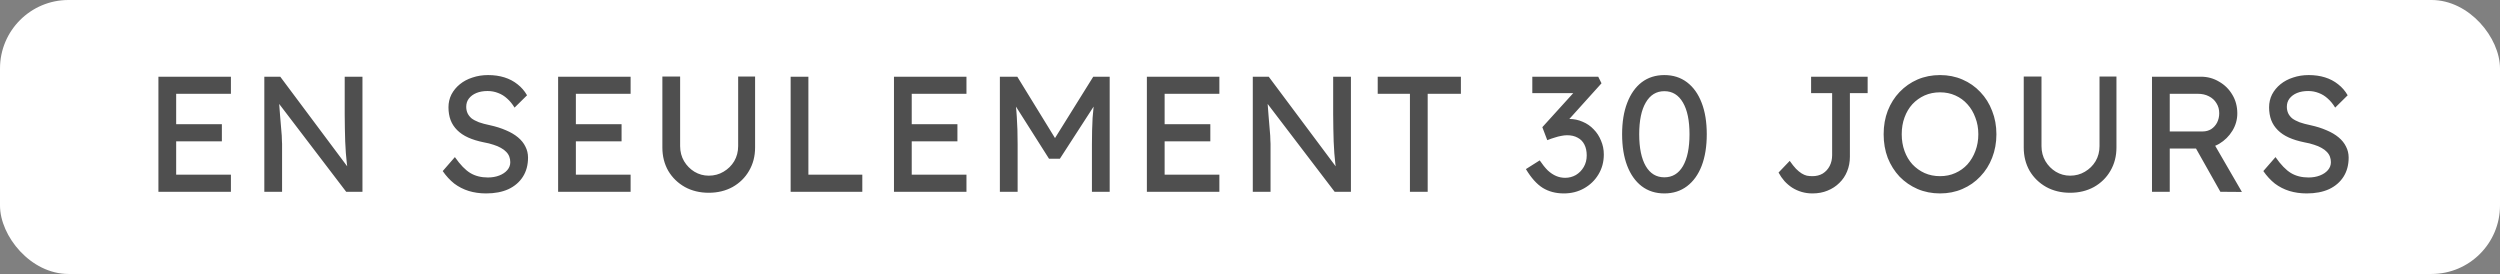 <svg xmlns="http://www.w3.org/2000/svg" fill="none" viewBox="0 0 365 40" height="40" width="365">
<rect x="0" y="0" width="365" height="40" fill="#808080" stroke="none"/>
<rect fill="white" rx="10" height="40" width="365"></rect>
<path fill="#4F4F4F" d="M23.129 28V11.2H33.713V13.696H25.721V25.504H33.713V28H23.129ZM24.305 20.632V18.136H32.393V20.632H24.305ZM38.591 28V11.2H40.919L51.191 24.952L50.807 25.168C50.743 24.768 50.687 24.336 50.639 23.872C50.591 23.392 50.543 22.888 50.495 22.36C50.463 21.816 50.431 21.248 50.399 20.656C50.383 20.048 50.367 19.416 50.351 18.76C50.335 18.104 50.327 17.424 50.327 16.72V11.2H52.919V28H50.543L40.439 14.752L40.703 14.416C40.783 15.392 40.847 16.224 40.895 16.912C40.959 17.584 41.007 18.16 41.039 18.64C41.087 19.104 41.119 19.488 41.135 19.792C41.151 20.08 41.159 20.32 41.159 20.512C41.175 20.704 41.183 20.872 41.183 21.016V28H38.591ZM70.973 28.24C70.061 28.24 69.213 28.12 68.429 27.88C67.661 27.64 66.957 27.28 66.317 26.8C65.693 26.304 65.133 25.696 64.637 24.976L66.413 22.936C67.197 24.056 67.949 24.832 68.669 25.264C69.389 25.696 70.245 25.912 71.237 25.912C71.845 25.912 72.397 25.816 72.893 25.624C73.389 25.432 73.781 25.168 74.069 24.832C74.357 24.496 74.501 24.112 74.501 23.68C74.501 23.392 74.453 23.12 74.357 22.864C74.261 22.608 74.109 22.376 73.901 22.168C73.709 21.96 73.453 21.768 73.133 21.592C72.829 21.416 72.469 21.264 72.053 21.136C71.637 20.992 71.157 20.872 70.613 20.776C69.749 20.6 68.997 20.368 68.357 20.08C67.717 19.792 67.181 19.432 66.749 19C66.317 18.568 65.997 18.08 65.789 17.536C65.581 16.976 65.477 16.352 65.477 15.664C65.477 14.992 65.621 14.368 65.909 13.792C66.213 13.216 66.621 12.72 67.133 12.304C67.661 11.872 68.277 11.544 68.981 11.32C69.685 11.08 70.445 10.96 71.261 10.96C72.125 10.96 72.917 11.072 73.637 11.296C74.357 11.52 74.997 11.856 75.557 12.304C76.117 12.736 76.581 13.272 76.949 13.912L75.125 15.712C74.805 15.184 74.445 14.744 74.045 14.392C73.645 14.024 73.205 13.752 72.725 13.576C72.245 13.384 71.733 13.288 71.189 13.288C70.565 13.288 70.021 13.384 69.557 13.576C69.093 13.768 68.725 14.04 68.453 14.392C68.197 14.728 68.069 15.128 68.069 15.592C68.069 15.928 68.133 16.24 68.261 16.528C68.389 16.8 68.581 17.048 68.837 17.272C69.109 17.48 69.469 17.672 69.917 17.848C70.365 18.008 70.901 18.152 71.525 18.28C72.405 18.472 73.189 18.72 73.877 19.024C74.565 19.312 75.149 19.656 75.629 20.056C76.109 20.456 76.469 20.904 76.709 21.4C76.965 21.896 77.093 22.432 77.093 23.008C77.093 24.08 76.845 25.008 76.349 25.792C75.853 26.576 75.149 27.184 74.237 27.616C73.325 28.032 72.237 28.24 70.973 28.24ZM81.485 28V11.2H92.069V13.696H84.077V25.504H92.069V28H81.485ZM82.661 20.632V18.136H90.749V20.632H82.661ZM103.475 28.144C102.179 28.144 101.019 27.864 99.995 27.304C98.971 26.728 98.163 25.944 97.571 24.952C96.995 23.944 96.707 22.808 96.707 21.544V11.176H99.299V21.328C99.299 22.144 99.491 22.88 99.875 23.536C100.259 24.176 100.763 24.688 101.387 25.072C102.027 25.456 102.723 25.648 103.475 25.648C104.275 25.648 104.995 25.456 105.635 25.072C106.291 24.688 106.811 24.176 107.195 23.536C107.579 22.88 107.771 22.144 107.771 21.328V11.176H110.243V21.544C110.243 22.808 109.947 23.944 109.355 24.952C108.779 25.944 107.979 26.728 106.955 27.304C105.931 27.864 104.771 28.144 103.475 28.144ZM115.433 28V11.2H118.025V25.504H125.897V28H115.433ZM130.52 28V11.2H141.104V13.696H133.112V25.504H141.104V28H130.52ZM131.696 20.632V18.136H139.784V20.632H131.696ZM145.982 28V11.2H148.526L154.646 21.16L153.422 21.136L159.614 11.2H162.014V28H159.422V21.112C159.422 19.672 159.454 18.376 159.518 17.224C159.598 16.072 159.726 14.928 159.902 13.792L160.238 14.68L154.742 23.176H153.158L147.83 14.776L148.094 13.792C148.27 14.864 148.39 15.968 148.454 17.104C148.534 18.224 148.574 19.56 148.574 21.112V28H145.982ZM167.444 28V11.2H178.028V13.696H170.036V25.504H178.028V28H167.444ZM168.62 20.632V18.136H176.708V20.632H168.62ZM182.907 28V11.2H185.235L195.507 24.952L195.123 25.168C195.059 24.768 195.003 24.336 194.955 23.872C194.907 23.392 194.859 22.888 194.811 22.36C194.779 21.816 194.747 21.248 194.715 20.656C194.699 20.048 194.683 19.416 194.667 18.76C194.651 18.104 194.643 17.424 194.643 16.72V11.2H197.235V28H194.859L184.755 14.752L185.019 14.416C185.099 15.392 185.163 16.224 185.211 16.912C185.275 17.584 185.323 18.16 185.355 18.64C185.403 19.104 185.435 19.488 185.451 19.792C185.467 20.08 185.475 20.32 185.475 20.512C185.491 20.704 185.499 20.872 185.499 21.016V28H182.907ZM205.85 28V13.696H201.146V11.2H213.29V13.696H208.442V28H205.85ZM228.325 28.24C227.141 28.24 226.109 27.968 225.229 27.424C224.365 26.88 223.549 25.968 222.781 24.688L224.797 23.416C225.197 24.008 225.589 24.496 225.973 24.88C226.373 25.248 226.781 25.52 227.197 25.696C227.613 25.872 228.053 25.96 228.517 25.96C229.077 25.96 229.597 25.824 230.077 25.552C230.557 25.264 230.941 24.872 231.229 24.376C231.517 23.88 231.661 23.32 231.661 22.696C231.661 22.072 231.549 21.544 231.325 21.112C231.101 20.664 230.773 20.328 230.341 20.104C229.909 19.864 229.397 19.744 228.805 19.744C228.533 19.744 228.245 19.776 227.941 19.84C227.653 19.888 227.341 19.968 227.005 20.08C226.669 20.176 226.301 20.304 225.901 20.464L225.181 18.568L230.365 12.856L230.869 13.6H223.717V11.2H233.341L233.821 12.16L228.325 18.256L227.725 17.632C227.853 17.568 228.061 17.512 228.349 17.464C228.653 17.4 228.901 17.368 229.093 17.368C229.797 17.368 230.453 17.504 231.061 17.776C231.685 18.032 232.221 18.4 232.669 18.88C233.133 19.344 233.493 19.896 233.749 20.536C234.021 21.16 234.157 21.832 234.157 22.552C234.157 23.64 233.893 24.616 233.365 25.48C232.853 26.328 232.157 27 231.277 27.496C230.397 27.992 229.413 28.24 228.325 28.24ZM242.996 28.24C241.716 28.24 240.612 27.888 239.684 27.184C238.772 26.48 238.068 25.488 237.572 24.208C237.076 22.912 236.828 21.376 236.828 19.6C236.828 17.824 237.076 16.296 237.572 15.016C238.068 13.72 238.772 12.72 239.684 12.016C240.612 11.312 241.716 10.96 242.996 10.96C244.276 10.96 245.38 11.312 246.308 12.016C247.236 12.72 247.948 13.72 248.444 15.016C248.94 16.296 249.188 17.824 249.188 19.6C249.188 21.376 248.94 22.912 248.444 24.208C247.948 25.488 247.236 26.48 246.308 27.184C245.38 27.888 244.276 28.24 242.996 28.24ZM242.996 25.888C244.164 25.888 245.068 25.344 245.708 24.256C246.348 23.152 246.668 21.6 246.668 19.6C246.668 17.6 246.348 16.056 245.708 14.968C245.068 13.864 244.164 13.312 242.996 13.312C241.828 13.312 240.924 13.864 240.284 14.968C239.644 16.056 239.324 17.6 239.324 19.6C239.324 21.6 239.644 23.152 240.284 24.256C240.924 25.344 241.828 25.888 242.996 25.888ZM264.612 28.24C264.068 28.24 263.548 28.168 263.052 28.024C262.556 27.88 262.092 27.672 261.66 27.4C261.244 27.128 260.868 26.808 260.532 26.44C260.196 26.056 259.908 25.64 259.668 25.192L261.3 23.488C261.636 23.968 261.94 24.352 262.212 24.64C262.5 24.928 262.772 25.152 263.028 25.312C263.284 25.472 263.54 25.584 263.796 25.648C264.052 25.696 264.324 25.72 264.612 25.72C265.188 25.72 265.692 25.592 266.124 25.336C266.556 25.064 266.892 24.696 267.132 24.232C267.372 23.768 267.492 23.24 267.492 22.648V13.6H264.42V11.2H272.676V13.6H270.084V22.888C270.084 23.656 269.948 24.368 269.676 25.024C269.42 25.664 269.044 26.224 268.548 26.704C268.068 27.184 267.492 27.56 266.82 27.832C266.164 28.104 265.428 28.24 264.612 28.24ZM283.244 28.24C282.06 28.24 280.964 28.024 279.956 27.592C278.964 27.16 278.092 26.56 277.34 25.792C276.604 25.008 276.028 24.096 275.612 23.056C275.212 22 275.012 20.848 275.012 19.6C275.012 18.352 275.212 17.208 275.612 16.168C276.028 15.112 276.604 14.2 277.34 13.432C278.092 12.648 278.964 12.04 279.956 11.608C280.964 11.176 282.06 10.96 283.244 10.96C284.428 10.96 285.516 11.176 286.508 11.608C287.516 12.04 288.388 12.648 289.124 13.432C289.876 14.216 290.452 15.136 290.852 16.192C291.268 17.232 291.476 18.368 291.476 19.6C291.476 20.832 291.268 21.976 290.852 23.032C290.452 24.072 289.876 24.984 289.124 25.768C288.388 26.552 287.516 27.16 286.508 27.592C285.516 28.024 284.428 28.24 283.244 28.24ZM283.244 25.72C284.06 25.72 284.804 25.568 285.476 25.264C286.164 24.96 286.756 24.536 287.252 23.992C287.748 23.432 288.132 22.784 288.404 22.048C288.692 21.296 288.836 20.48 288.836 19.6C288.836 18.72 288.692 17.912 288.404 17.176C288.132 16.424 287.748 15.776 287.252 15.232C286.756 14.672 286.164 14.24 285.476 13.936C284.804 13.632 284.06 13.48 283.244 13.48C282.428 13.48 281.676 13.632 280.988 13.936C280.316 14.24 279.724 14.664 279.212 15.208C278.716 15.752 278.332 16.4 278.06 17.152C277.788 17.888 277.652 18.704 277.652 19.6C277.652 20.48 277.788 21.296 278.06 22.048C278.332 22.8 278.716 23.448 279.212 23.992C279.724 24.536 280.316 24.96 280.988 25.264C281.676 25.568 282.428 25.72 283.244 25.72ZM302.234 28.144C300.938 28.144 299.778 27.864 298.754 27.304C297.73 26.728 296.922 25.944 296.33 24.952C295.754 23.944 295.466 22.808 295.466 21.544V11.176H298.058V21.328C298.058 22.144 298.25 22.88 298.634 23.536C299.018 24.176 299.522 24.688 300.146 25.072C300.786 25.456 301.482 25.648 302.234 25.648C303.034 25.648 303.754 25.456 304.394 25.072C305.05 24.688 305.57 24.176 305.954 23.536C306.338 22.88 306.53 22.144 306.53 21.328V11.176H309.002V21.544C309.002 22.808 308.706 23.944 308.114 24.952C307.538 25.944 306.738 26.728 305.714 27.304C304.69 27.864 303.53 28.144 302.234 28.144ZM314.191 28V11.2H321.343C322.303 11.2 323.183 11.44 323.983 11.92C324.799 12.384 325.447 13.024 325.927 13.84C326.407 14.64 326.647 15.544 326.647 16.552C326.647 17.464 326.407 18.312 325.927 19.096C325.447 19.88 324.807 20.512 324.007 20.992C323.207 21.456 322.319 21.688 321.343 21.688H316.783V28H314.191ZM324.175 28L319.903 20.416L322.567 19.816L327.319 28.024L324.175 28ZM316.783 19.192H321.583C322.047 19.192 322.463 19.08 322.831 18.856C323.199 18.616 323.487 18.296 323.695 17.896C323.903 17.48 324.007 17.024 324.007 16.528C324.007 15.968 323.871 15.48 323.599 15.064C323.343 14.632 322.975 14.296 322.495 14.056C322.031 13.816 321.503 13.696 320.911 13.696H316.783V19.192ZM336.783 28.24C335.871 28.24 335.023 28.12 334.239 27.88C333.471 27.64 332.767 27.28 332.127 26.8C331.503 26.304 330.943 25.696 330.447 24.976L332.223 22.936C333.007 24.056 333.759 24.832 334.479 25.264C335.199 25.696 336.055 25.912 337.047 25.912C337.655 25.912 338.207 25.816 338.703 25.624C339.199 25.432 339.591 25.168 339.879 24.832C340.167 24.496 340.311 24.112 340.311 23.68C340.311 23.392 340.263 23.12 340.167 22.864C340.071 22.608 339.919 22.376 339.711 22.168C339.519 21.96 339.263 21.768 338.943 21.592C338.639 21.416 338.279 21.264 337.863 21.136C337.447 20.992 336.967 20.872 336.423 20.776C335.559 20.6 334.807 20.368 334.167 20.08C333.527 19.792 332.991 19.432 332.559 19C332.127 18.568 331.807 18.08 331.599 17.536C331.391 16.976 331.287 16.352 331.287 15.664C331.287 14.992 331.431 14.368 331.719 13.792C332.023 13.216 332.431 12.72 332.943 12.304C333.471 11.872 334.087 11.544 334.791 11.32C335.495 11.08 336.255 10.96 337.071 10.96C337.935 10.96 338.727 11.072 339.447 11.296C340.167 11.52 340.807 11.856 341.367 12.304C341.927 12.736 342.391 13.272 342.759 13.912L340.935 15.712C340.615 15.184 340.255 14.744 339.855 14.392C339.455 14.024 339.015 13.752 338.535 13.576C338.055 13.384 337.543 13.288 336.999 13.288C336.375 13.288 335.831 13.384 335.367 13.576C334.903 13.768 334.535 14.04 334.263 14.392C334.007 14.728 333.879 15.128 333.879 15.592C333.879 15.928 333.943 16.24 334.071 16.528C334.199 16.8 334.391 17.048 334.647 17.272C334.919 17.48 335.279 17.672 335.727 17.848C336.175 18.008 336.711 18.152 337.335 18.28C338.215 18.472 338.999 18.72 339.687 19.024C340.375 19.312 340.959 19.656 341.439 20.056C341.919 20.456 342.279 20.904 342.519 21.4C342.775 21.896 342.903 22.432 342.903 23.008C342.903 24.08 342.655 25.008 342.159 25.792C341.663 26.576 340.959 27.184 340.047 27.616C339.135 28.032 338.047 28.24 336.783 28.24Z"></path>
</svg>
